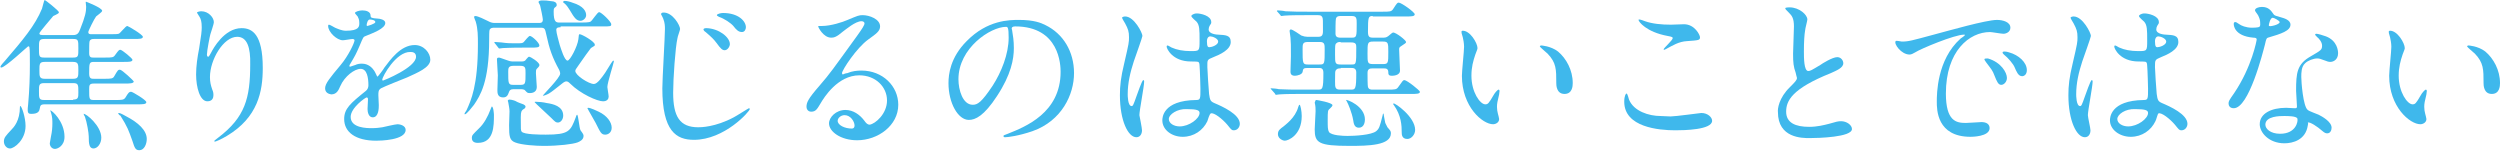 <svg version="1.1" xmlns="http://www.w3.org/2000/svg" width="577.5" height="34.8" viewBox="0 0 577.5 34.8" enable-background="new 0 0 577.5 34.8"><g fill="#3fb8ec"><path d="m16.9 8.1c1 0 1.3-.5 1.6-1.3 1.2-3 1.4-4.1 1.4-5.2 0-.2-.1-.9-.1-1.1 0 0 0-.1.1-.1 0 0 3.7 1.4 3.7 2.1 0 .3-1.2 1.1-1.4 1.3-.4.5-1.8 3.3-1.8 3.6 0 .5.4.5.7.5h4.4c.9 0 1.6 0 1.9-.1.3 0 1.6-1.8 2-1.8.2 0 3.6 2 3.6 2.5 0 .5-.8.5-2.1.5h-9.2c-.3 0-.8 0-1 .5-.1.2-.1 1.8-.1 2.8s.5 1 1 1h2.6c1.7 0 2 0 2.4-.6.8-1.1.9-1.2 1.2-1.2.4 0 2.8 2 2.8 2.3 0 .5-.8.5-2 .5h-6.9c-1.1 0-1.1.3-1.1 2.7 0 1.2.5 1.2 1.1 1.2h2.3c1.6 0 2.1 0 2.4-.6.8-1.4.9-1.5 1.3-1.5.5 0 3.2 2.6 3.2 2.7 0 .5-1 .5-2.1.5h-7.1c-1.1 0-1.1.4-1.1 1.4 0 2.2 0 2.4 1.1 2.4h4.9c1.6 0 2 0 2.4-.6.6-1 .8-1.3 1.3-1.3.3 0 3.5 1.9 3.5 2.4 0 .5-.8.5-2.1.5h-21.4c-1 0-1 .4-1.1.9-.1.6-.3 1.3-1.9 1.3-.5 0-.9 0-.9-.9 0-.1 0-.6.1-1.3.3-3.3.4-6.4.4-9.2 0-1.8 0-3.6-.1-3.9 0-.1 0-.3-.3-.3-.1 0-5.3 4.9-6.2 4.9-.1 0-.2 0-.2-.2 0-.2.8-1.1 1-1.3 4.2-4.9 7-8.2 8.6-12.1.1-.3.5-2 .6-2 .2 0 3.3 2.5 3.3 2.8 0 .2-.1.3-.3.4-.1.1-.8.4-1 .5-.3.4-3.2 3.7-3.2 4 0 .4.4.4 1.1.4h6.7m-12.2 16.4c.3 0 1.2 2.6 1.2 4.6 0 3.2-2.6 5.2-3.6 5.2-.8 0-1.4-.8-1.4-1.6 0-.9.4-1.3 1.7-2.7.6-.6 2-2.1 2-5.3 0 0 0-.2.1-.2m12.2-1.5c1.2 0 1.2-.5 1.2-1.7 0-1.7 0-2.1-1.2-2.1h-6.7c-1.2 0-1.2.5-1.2 1.8 0 1.7 0 2.1 1.2 2.1h6.7zm0-9.7c1.2 0 1.2-.3 1.2-2.1 0-1.9 0-2.2-1.2-2.2h-6.6c-1.3 0-1.3.4-1.3 2.1 0 1.9 0 2.2 1.2 2.2h6.7m0 4.9c1.2 0 1.2-.5 1.2-2 0-1.3 0-1.9-1.2-1.9h-6.6c-1.2 0-1.2.5-1.2 2 0 1.3 0 1.9 1.2 1.9h6.6m-2 13.4c0 2.1-1.6 2.8-2.2 2.8-.7 0-1.2-.6-1.2-1.3 0-.1.3-1.6.3-1.7.2-.9.3-1.9.3-2.9 0-.6 0-1.5-.3-2.4 0 0-.2-.6-.2-.6.3-.1 3.3 2.5 3.3 6.1m4.4-5.3c0 0 0 0 0 0 .6-.1 4.1 2.8 4.1 5.5 0 1.4-.9 2.5-1.8 2.5-1 0-1.1-1.1-1.1-2.8 0-.7-.4-3.2-.9-4.6 0 .1-.3-.5-.3-.6m8-.2c0 0 0 0 0 0 .3 0 .5 0 1.9.8 2.7 1.4 4.7 3.2 4.7 5.2 0 1.2-.6 2.6-1.7 2.6-.9 0-1.1-.5-1.6-2.1-.9-2.5-1.1-3.2-2.8-5.9-.2 0-.5-.4-.5-.6"/><path d="m54.8 8.5c-3.2 0-6.3 5.3-6.3 9.3 0 1.2.2 1.9.5 2.8.3.7.3 1 .3 1.4 0 1.3-1 1.4-1.4 1.4-1.7 0-2.6-3.2-2.6-6.2 0-1.9.3-4 .7-6 .5-3.1.6-4 .6-4.9 0-1.3-.2-1.9-.5-2.4-.1-.2-.6-.9-.6-1 0-.1.5-.3 1-.3 1.7 0 2.9 1.5 2.9 2.5 0 .5-.7 2.4-.8 2.8-.1.3-.8 3.8-.8 4.7 0 .1 0 .5.3.5.2 0 .4-.5.7-1 .4-.8 3-5.6 7-5.6 2.4 0 4.9 1.3 4.9 9.2 0 5.4-1.1 11.4-8.3 15.7-1.5.9-2.6 1.3-2.7 1.3-.1 0-.2 0-.2-.1 0-.1.1-.2.9-.8 6.2-4.7 7.4-9.1 7.4-16.9.1-3.9-.7-6.4-3-6.4"/><path d="m75.1 20.4c0-1.1 1.1-2.4 3.6-5.4 1.7-2 3.2-5.1 3.2-5.7 0-.2-.3-.3-.4-.3-.4 0-1.9.3-2.3.3-1.4 0-3.4-1.9-3.4-3.3 0-.1 0-.3.2-.3s1.2.6 1.4.7c.5.2 1.5.7 2.5.7 3.1 0 3.1-1 3.1-1.8 0-.2 0-.8-.3-1.3.1-.1-.7-.8-.7-1 0-.3 1-.6 1.7-.6.9 0 1.9.3 1.9 1.2 0 .5.2.6 1.7.7.3 0 1.7.2 1.7 1 0 1.3-2.8 2.3-4.5 3-.6.2-.6.3-1.4 2.2-.9 2.1-1.1 2.4-2.1 4.1-.2.3-.3.5-.3.6 0 .1 0 .2.2.2.1 0 .8-.3 1.2-.4.4-.2.9-.3 1.5-.3.5 0 2.2.1 3.2 2.3.3.6.3.7.4.7.1 0 1.4-1.7 1.6-2.1 1.3-1.7 3.7-5.2 7-5.2 2.1 0 3.6 1.8 3.6 3.4 0 1.8-3 3-5.4 4.1-1 .4-5.3 2.1-6 2.5-.6.4-.6.8-.6 1.6 0 .3.1 1.9.1 2.3 0 .6 0 2.8-1.4 2.8-1 0-1.2-1.3-1.2-1.9 0-.4.1-2.2.1-2.2 0-.2 0-.5-.3-.5-.3 0-3.7 2.4-3.7 4.5 0 2.6 3.8 2.6 4.9 2.6 1 0 1.7-.1 2.4-.2.5-.1 3-.7 3.5-.7.8 0 1.9.4 1.9 1.3 0 2.4-5.9 2.5-6.8 2.5-4.8 0-7.4-2-7.4-5 0-2.4 1.4-3.6 5-6.5.4-.3.6-.8.6-1.3 0-1.7-.3-3.8-1.8-3.8-1.4 0-3.7 1.7-4.7 4-.4.9-.8 1.9-2.1 1.9-.6-.1-1.4-.4-1.4-1.4m9.7-14.4c.1 0 1.9-.5 1.9-.9 0-.5-1-.6-1.3-.6-.5 0-.7 1.1-.7 1.2s0 .3.1.3m3.5 12.4c0 .1 0 .2.2.2.1 0 7.6-3 7.6-5.5 0-1-.8-1.1-1.3-1.1-3.3-.1-6.5 5.7-6.5 6.4"/><path d="m129.5 6.3c-.4 0-1 0-1 .6 0 .7.6 2.7.8 3.5.3.9 1.1 3.6 1.8 3.6.6 0 2.3-3.3 2.5-4.9.1-1 .1-1.2.3-1.2.5 0 3.5 1.7 3.5 2.4 0 .2 0 .2-.1.3-.1.1-.7.4-.8.5-.2.2-1.9 2.6-2.8 3.9-.7 1-.8 1.1-.8 1.4 0 1 3.1 3 4.3 3 .8 0 1.9-1.6 2.6-2.6 1.3-2.1 1.7-2.8 1.9-2.8.1 0 .1.2.1.2 0 .3-1.5 4.9-1.5 5.9 0 .3.3 1.8.3 2.2 0 .5-.3 1.1-1.3 1.1-1.3 0-5.2-1.7-7.6-4.1-.4-.4-.6-.5-.9-.5-.3 0-.5.2-.7.3-2.3 1.8-2.5 2-3.3 2.5-.5.3-1.4.6-1.4.5 0-.2 4-4.1 4-5.1 0-.3-.1-.5-.2-.8-1.6-2.9-2.3-4.9-3-8.2-.3-1.3-.3-1.6-1.3-1.6h-10.7c-.3 0-.9 0-1.1.5-.1.1-.1 1.9-.1 2.2 0 9.9-2.1 13-3.5 15.1-.4.5-1.7 2.2-2.1 2.2 0 0-.1 0-.1-.1 0-.2.5-.8.5-.9 1-2.2 2.6-5.6 2.6-15.2 0-1.9 0-3.5-.5-5.2-.1-.2-.4-1-.4-1.1s.2-.2.3-.2c.6 0 2.2.8 2.8 1.1.9.5 1.3.5 1.8.5h10.1c.4 0 .9 0 .9-.8 0-.3-.5-2.8-.6-3.1 0-.2-.4-.8-.4-.9 0-.3.4-.4.9-.4.8 0 .8 0 2.3.2.3 0 1 .2 1 .8 0 .3 0 .3-.5.7-.2.2-.2.5-.2.9 0 2.5.6 2.5 1.4 2.5h5.2c.4 0 1.6 0 1.9-.2.4-.2 1.6-2.2 2-2.2.5 0 2.8 2.2 2.8 2.8 0 .5-.2.5-2 .5h-9.7zm-19.1 26.7c-.3 0-1.4 0-1.4-1.1 0-.7.2-.8 1.6-2.2 1.2-1.1 2.1-2.8 2.7-4.4 0-.1.3-.7.3-.7.4 0 .5 1.8.5 1.9 0 2.6 0 6.5-3.7 6.5m10.6-22c-3.3 0-4.4.1-4.8.1-.1 0-.7.1-.8.1-.2 0-.2-.1-.3-.2l-.7-.9c-.2-.2-.2-.2-.2-.3 0-.1.1-.1.2-.1.2 0 1.2.1 1.4.1 1.4.2 2.2.2 3.2.2 1.5 0 1.7 0 2-.3.2-.2 1.1-1.4 1.4-1.4.5 0 2.2 1.6 2.2 2.2 0 .5-.7.5-2.1.5h-1.5m-2.4 9.6c-.7 0-.9.3-1 .6-.3.8-.5 1.3-1.4 1.3-1.3 0-1.3-1.1-1.3-1.7 0-.5.1-2.9.1-3.4 0-.5-.2-3-.2-3.6 0-.3 0-.5.5-.5.2 0 1.7.6 1.8.6.8.3 1.1.3 1.5.3h1.9c.2 0 .5 0 .8-.2.1-.1.7-.9.9-.9.4 0 2.4 1.3 2.4 1.9 0 .2 0 .3-.6.9-.2.2-.2.5-.2 1 0 .5.2 2.7.2 3.2 0 1.4-1.4 1.4-1.6 1.4-.6 0-.6-.1-1.1-.6-.2-.3-.8-.3-1.1-.3h-1.6m2.3 3.5c.2.1.5.3.5.5 0 .3-.2.5-.6.7-.3.3-.5.4-.5 1.8 0 2.9 0 3 .2 3.3.5.7 4.4.7 5.6.7 5.3 0 5.7-.8 6.9-4 0-.1.2-.6.3-.6.3 0 .5 3.1.8 3.6.6.8.7 1 .7 1.3 0 .9-.9 1.3-1.4 1.5-1.1.4-4.3.8-7.8.8-1.7 0-5.1-.2-6.6-.8-1.3-.5-1.4-1.4-1.4-4 0-.5.1-2.7.1-3.2 0-.6-.2-1.5-.3-2.1 0 0-.1-.3-.1-.3 0-.2.2-.3.4-.3.5 0 1.4.3 1.5.4.3.2 1.4.6 1.7.7m-2.3-8.9c-1.2 0-1.2.6-1.2 1.4 0 2.7 0 3 1.2 3h1.6c1.2 0 1.2-.3 1.2-2.7 0-1.2 0-1.7-1.2-1.7h-1.6m11.5 11.5c0 .9-.6 1.6-1.2 1.6-.5 0-.6-.1-1.6-1.1-.6-.6-3.8-3.5-3.8-3.6 0-.1.2-.1.2-.1.7 0 1.8.1 2.6.3 1.4.2 3.8.7 3.8 2.9m5.3-23.2c0 .7-.7 1.3-1.3 1.3-.9 0-1.4-.6-2.5-2.5-.8-1.3-1.1-1.4-1.3-1.6-.1 0-.2-.1-.2-.3 0-.1.2-.2.3-.2.6 0 1.3.2 1.8.4 2.7.8 3.2 2.1 3.2 2.9m5.9 26c0 1.1-.8 1.6-1.5 1.6-.9 0-1.1-.5-2.2-2.7-.2-.4-1.9-3.3-1.9-3.4 0-.1.2-.1.2-.1.5 0 2 .7 2.4.9 1.9.9 3 2.4 3 3.7"/><path d="m157.1 6.7c0 .3-.6 1.8-.6 2.1-.5 2.1-1 9.4-1 12.6 0 5.5 1.5 8 5.8 8 .5 0 3.9 0 8.2-2.3.6-.3 3.4-2.1 3.5-2.1.2 0 .2.2.2.2 0 .5-5.8 7.1-12.9 7.1-4.1 0-7.3-2-7.3-11.9 0-2.2.6-11.8.6-13.7 0-.6 0-1.4-.4-2.4 0-.1-.5-1-.5-1 0-.3.3-.4.5-.4 2.2-.1 3.9 3 3.9 3.8m11.5 3.5c0 .5-.5 1.4-1.2 1.4-.5 0-.9-.3-1.9-1.7-.6-.8-1.1-1.3-2.5-2.5-.2-.1-.5-.4-.5-.6 0-.2.3-.3.7-.3 2.9.1 5.4 2.1 5.4 3.7m3.7-3.9c0 .5-.3 1.1-.9 1.1-.8 0-1.3-.5-2-1.4-.6-.7-2.1-1.7-3.3-2.1-.4-.2-.5-.3-.5-.4 0-.3 1-.5 1.4-.5 3.6 0 5.3 1.9 5.3 3.3"/><path d="m204.9 23.2c0-3.1-2.6-5.8-6.4-5.8-5 0-8.2 5.2-8.9 6.4-.8 1.3-1.1 2-2.2 2-.9 0-1.1-.8-1.1-1.1 0-1 .3-1.8 3-4.9 2.5-2.9 2.8-3.4 8.6-11.4 1.3-1.8 1.8-2.6 1.8-3 0-.3-.3-.5-.7-.5-1.4 0-3.6 1.9-4.3 2.4-1.5 1.3-2.1 1.4-2.7 1.4-1.8 0-3-2.4-3-2.6 0-.1.1-.1.9-.1 2 0 4.8-.9 5.9-1.4 2.4-1 2.6-1.1 3.5-1.1 1.5 0 4 .9 4 2.6 0 1.1-.9 1.7-2.7 3-2.7 1.9-6.1 7.1-6.1 7.8 0 .1.1.3.2.3.2-.1.7-.3 1-.3 1.2-.5 2.3-.6 3.3-.6 4.9 0 8.5 3.6 8.5 7.9 0 4.8-4.7 8.2-9.5 8.2-3.8 0-6.5-2-6.5-3.9 0-1.4 1.6-3.1 3.8-3.1 1.8 0 3.3 1.1 4.3 2.4.5.7.8 1 1.3 1 1.3-.2 4-2.5 4-5.6m-9.8 3.4c-.9 0-1.6.7-1.6 1.3 0 1 1.6 1.8 3.3 1.8.4 0 .6-.3.6-.7 0-.9-.9-2.4-2.3-2.4"/><path d="m233.7 6.6c0 .1.1.3.1.4.2 1.2.4 2.4.4 4.1 0 2.5-.6 6.1-3.9 11.1-3 4.6-5 5.5-6.5 5.5-2.5 0-4.7-3.9-4.7-8.5 0-2 .4-5.9 4.2-9.7 4.8-4.9 9.9-4.9 12.1-4.9 3.5 0 5.1.7 6.1 1.2 4.1 2 6.6 6.1 6.6 11.1 0 4.9-2.8 11-9.6 13.4-3.2 1.1-5.7 1.4-6.3 1.4-.2 0-.4 0-.4-.3 0-.1.1-.2 1-.5 4-1.6 12.2-4.8 12.2-14.3 0-1.5-.2-10.5-10.5-10.5-.7 0-.8.3-.8.5m-12.3 11.7c0 2.5 1 5.9 3.3 5.9 1.1 0 2-.5 4.6-4.4 2-3.1 3.7-7.3 3.7-11.1 0-2.3-.2-2.5-.6-2.5-3.6 0-11 4.9-11 12.1"/><path d="m263.8 30.1c0 .8-.4 1.6-1.3 1.6-1.9 0-3.8-3.8-3.8-9.7 0-2.2.2-4.1 1-7.4 1.1-4.7 1.1-4.9 1.1-6 0-1.3-.2-1.9-.9-3.2-.1-.2-.7-1.1-.7-1.3s.5-.3.7-.3c2.1 0 4 3.8 4 4.5 0 .3-1.7 5-2 5.9-.8 2.5-1.4 4.9-1.4 7.6 0 .2 0 2.7.9 2.7.3 0 .4-.2 1.1-2.2.2-.5 1.3-3.8 1.6-3.8.2 0 .2.3.2.3 0 1.2-1.1 6.7-1.1 7.8.1.5.6 3 .6 3.5m15.1-2.1c-1 2.1-3.1 3.6-5.7 3.6-2.5 0-4.7-1.6-4.7-3.8 0-.5 0-4.6 7.8-4.7 1 0 1-.3 1-2.6 0-.2-.1-4.3-.2-5.3 0-.2 0-.7-.3-.9-.1-.1-1.6-.1-1.7-.1-4.3 0-5.6-3-5.6-3.4 0-.1 0-.3.2-.3.2 0 .9.5 1 .5 1.1.5 2.6.8 4.3.8 2.1 0 2.1 0 2.1-2.5 0-2.4 0-3.5-.7-4.3-.2-.2-1.2-1-1.2-1.3 0-.2.5-.6 1.3-.6.8 0 3.3.5 3.3 2 0 .3 0 .3-.4.9-.1.2-.2.5-.2.8 0 1.1 2 1.2 2.2 1.2 1.7.1 2.9.1 2.9 1.7 0 1.8-2.5 2.9-4 3.5s-1.4.6-1.4 2.3c0 .8.3 5.1.4 6.2.2 1.4.3 1.7 1.2 2.1 1.9.8 5.9 2.6 5.9 4.8 0 .7-.5 1.5-1.4 1.5-.5 0-.6-.2-1.5-1.3-1.1-1.3-3.1-2.9-3.8-2.6-.3.1-.7 1.5-.8 1.8m-8.9-.5c0 1 1.2 1.7 2.5 1.7 2.2 0 4.6-1.8 4.6-3.1 0-.6-.5-.9-3-.9-2.1-.1-4.1 1.2-4.1 2.3m8.8-18c0 1.4.3 1.4.6 1.4.5 0 2-.5 2-1.3 0-.7-1.3-1.2-1.8-1.2-.1 0-.3 0-.5.2-.1.1-.3.4-.3.9"/><path d="m317.1 3.7c-1 0-1.1.2-1.1 3.6 0 1.2.3 1.4 1.2 1.4h2.2c.4 0 .8 0 1.2-.3.2-.1 1-.9 1.2-.9.7 0 3 1.8 3 2.2 0 .2-.1.3-1.2 1-.3.2-.4.3-.4.7 0 .8.2 4.2.2 4.9 0 1.2-1.7 1.2-1.9 1.2-.8 0-.8-.4-.8-.8 0-.9-.6-.9-1.1-.9h-2.5c-.5 0-1.2 0-1.2 1 0 .6 0 3.1.1 3.3.2.6.7.6 1.1.6h3.5c1.6 0 2 0 2.4-.6 1-1.4 1.1-1.6 1.4-1.6.6 0 3.6 2.4 3.6 2.7 0 .5-.8.5-2.1.5h-25.5c-.9 0-3.5 0-4.8.1-.2 0-.7.1-.8.1-.2 0-.2-.1-.3-.3l-.8-.9c-.1-.2-.2-.2-.2-.2 0-.1 0-.1.2-.1.3 0 1.4.1 1.7.2 1.7.1 3.4.1 5.2.1h3.8c1.1 0 1.3 0 1.3-3.9 0-1.1-.6-1.1-1.1-1.1h-2.6c-.9 0-1 .2-1.1.9-.1.6-1.2.9-1.8.9-1 0-1-.7-1-1 0-.5.1-3 .1-3.5 0-2.8 0-3-.1-4.3 0-.2-.2-1.3-.2-1.5 0-.1 0-.4.3-.4.4 0 2.1 1.2 2.4 1.4.5.2 1 .3 1.4.3h2.5c.8 0 1.1-.3 1.1-1.3 0-2.5 0-2.8-.1-3.1-.2-.6-.7-.6-1.1-.6h-2.8c-.9 0-3.5 0-4.8.1-.2 0-.7.1-.8.1-.1 0-.2-.1-.3-.3l-.8-.9c.1.1.1 0 .1 0 0-.1 0-.1.2-.1.3 0 1.4.1 1.7.2 1.7.1 3.4.1 5.2.1h17.3c1.6 0 2 0 2.4-.6.9-1.4 1-1.5 1.3-1.5.6 0 3.7 2.2 3.7 2.7 0 .5-.8.5-2.1.5h-7.6zm-16.4 23.1c0 4.4-3.1 5.7-3.9 5.7-.5 0-1.6-.5-1.6-1.5 0-.9.5-1.2 1.3-1.8.3-.3 2.7-1.9 3.4-4.5.1-.3.2-.5.3-.5.2 0 .5 1.5.5 2.6m1.4-17.1c-1.2 0-1.2.5-1.2 1.7 0 3.2 0 3.5 1.2 3.5h2.7c1.2 0 1.2-.1 1.2-3.5 0-1.1 0-1.7-1.1-1.7h-2.8m2 13.4c.1 0 3.7.6 3.7 1.2 0 .2-.2.4-.6.8-.5.4-.5.5-.5 2.8 0 1.3 0 2.1.3 2.6.6.8 3.2.9 4.3.9 1.6 0 5.5-.2 6.6-1.1.7-.6.8-.9 1.5-3.7 0-.3.2-.4.2-.4 0 0 .3 1.9.4 2.2.2.4.4.8.5 1 .7.8.8.9.8 1.4 0 2.8-5.2 2.9-9.5 2.9-7.2 0-8.1-.7-8.1-3.8 0-.7.2-3.6.2-4.2 0-.6 0-1.2-.2-2 .2-.4.1-.6.4-.6m5.6-13.4c-.4 0-.7 0-1 .3-.3.2-.3.5-.3 2.6 0 2 0 2.3 1.3 2.3h2.5c1.1 0 1.1 0 1.1-4 0-.7-.1-1.1-1.2-1.1h-2.4zm0 6.1c-.5 0-.8 0-1.1.4-.2.2-.2.5-.2 2.6 0 1.4 0 1.9 1.2 1.9h2.4c1.1 0 1.3 0 1.3-4 0-1-.8-1-1.1-1h-2.5zm0-12.1c-.4 0-.9 0-1.1.6-.1.3-.1 3-.1 3.5 0 .9.8.9 1.1.9h2.7c1.1 0 1.1-.3 1.1-3.2 0-1.2 0-1.8-1.1-1.8h-2.6m5.6 23.9c0 .6-.2 1.9-1.4 1.9-1.1 0-1.2-1.1-1.3-1.7-.3-1.8-1.2-3.9-1.5-4.4 0-.1-.2-.3-.2-.3.2-.2 4.4 1.4 4.4 4.5m4.2-12.8c1.2 0 1.2-.3 1.2-2.8 0-2 0-2.4-1.2-2.4h-2.3c-1.3 0-1.3.3-1.3 2.8 0 2.1 0 2.4 1.3 2.4h2.3m7.4 15.2c0 1.1-.9 2.1-1.8 2.1-1.3 0-1.3-1.1-1.3-1.5 0-1.6-.1-3.9-1.8-6.3-.2-.2-.2-.3-.1-.4.3-.2 5 3.1 5 6.1"/><path d="m341.3 11.1c0 .3-.1.4-.5 1.5-.5 1.5-.9 2.9-.9 4.9 0 3.8 2 6.6 3.2 6.6.6 0 .8-.2 1.9-2.1.2-.4.9-1.3 1.2-1.3.1 0 .2.2.2.3s-.1.6-.1.8c-.4 1.7-.5 2.1-.5 2.9 0 .6.1 1.1.2 1.5.1.4.3 1.1.3 1.3 0 .8-.8 1.2-1.4 1.2-2.4 0-7.2-4-7.2-11.2 0-1.1.5-5.7.5-6.7 0-.8-.2-1.8-.3-2.2-.3-.9-.3-1.1-.3-1.3 0-.1.2-.2.2-.2 1.8-.1 3.5 2.9 3.5 4m18.6.8c1.9 1.6 3.4 4.3 3.4 7.3 0 .7-.1 2.5-1.9 2.5-1.9 0-1.9-2.1-1.9-2.5 0-3.2 0-4.7-2-6.8-.3-.3-1.8-1.5-1.8-1.7 0-.1.2-.2.3-.2 0 0 2.2.1 3.9 1.4"/><path d="m385.9 26.9c1.1 0 6.9-.8 7.1-.8 1.5 0 2.5 1 2.5 1.8 0 2.1-6.5 2.2-8.5 2.2-3.8 0-11.8-.7-11.8-6.6 0-1.4.4-1.9.5-1.9.3 0 .5 1.2.6 1.4 1.1 2.7 4.6 3.8 7.3 3.8.2 0 1.9.1 2.3.1m.1-21.2c.5 0 2.6-.1 3-.1 2.5 0 3.7 2.5 3.7 3 0 .7-.3.7-3 .9-1.9.1-3.3 1-4.8 1.8-.4.2-.4.2-.5.2 0 0-.1 0-.1-.1 0-.3 2.1-2.1 2.1-2.6 0-.2-.1-.3-1.2-.5-4.9-.9-6.7-3.3-6.7-3.7 0-.1.1-.1.2-.1.2 0 1.1.3 1.3.4 1.7.6 3.8.8 6 .8"/><path d="m413.5 20.1c1.1-1.1 1.6-1.6 1.6-2.1 0-.1-.3-1-.3-1.2-.5-1.4-.6-2.3-.6-4.4 0-.9.2-5.3.2-6.3 0-1.9-.5-2.5-1.1-3.1-.8-.8-.9-.9-.9-1.1 0-.2.9-.2 1-.2 2.2 0 4.1 1.7 4.1 2.8 0 .3-.5 2.1-.5 2.4-.2 1.1-.3 2.8-.3 5 0 1.4 0 4.5 1 4.5.5 0 .8-.2 2.8-1.4.4-.3 2.8-1.8 3.9-1.8.9 0 1.4.8 1.4 1.4 0 1.1-1.6 1.7-2.9 2.3-9 3.6-10.3 6.4-10.3 8.9 0 2.6 2.2 3.5 5.3 3.5 1.9 0 3.4-.4 4.6-.7 1.7-.5 2.1-.6 2.8-.6 1.3 0 2.5.9 2.5 1.8 0 1.9-7.8 2.1-9.8 2.1-1.7 0-7.3 0-7.3-6-.1-.7.2-3.3 2.8-5.8"/><path d="m439.3 9.6c1.6 0 2.2-.2 7.4-1.6 3.4-.9 12.1-3.4 14.6-3.4 1.4 0 3.1.5 3.1 1.8 0 1-1 1.4-1.6 1.4-.5 0-2.7-.4-3.1-.4-4.8 0-10.2 4.4-10.2 14.2 0 6.4 2.4 6.8 4.6 6.8.6 0 3.3-.2 3.6-.2 1.2 0 1.9.5 1.9 1.4 0 2-4.2 2-4.4 2-7.8 0-7.8-6.3-7.8-8.1 0-1.7 0-9.7 5.5-14.6.2-.1 1-.7 1-.8s-.1-.1-.2-.1c-2.2 0-10.1 3.3-11.3 4.1-.5.3-.9.5-1.3.5-1.9 0-3.7-2.5-3.2-3.1.1-.2 1.2.1 1.4.1m24.3 8.4c0 .9-.7 1.6-1.3 1.6-.7 0-1-.7-1.6-2.2-.4-1.1-.7-1.4-1.9-3-.1-.2-.4-.5-.4-.7 0-.2.4-.2.8-.2 3.1.9 4.4 3.3 4.4 4.5m4.6-1.8c0 1-.6 1.4-1.1 1.4-.9 0-1.3-1.1-1.7-2-.3-.8-1.5-2.2-2.5-3-.2-.2-.3-.3-.3-.5 0-.2.4-.2.5-.2.3 0 .7.1 1 .2 2.2.6 4.1 2.3 4.1 4.1"/><path d="m482.9 30.1c0 .8-.4 1.6-1.3 1.6-1.9 0-3.8-3.8-3.8-9.7 0-2.2.2-4.1 1-7.4 1.1-4.7 1.1-4.9 1.1-6 0-1.3-.2-1.9-.9-3.2-.1-.2-.7-1.1-.7-1.3s.5-.3.7-.3c2.1 0 4 3.8 4 4.5 0 .3-1.7 5-2 5.9-.8 2.5-1.4 4.9-1.4 7.6 0 .2 0 2.7.9 2.7.3 0 .4-.2 1.1-2.2.2-.5 1.3-3.8 1.6-3.8.2 0 .2.3.2.3 0 1.2-1.1 6.7-1.1 7.8 0 .5.6 3 .6 3.5m15-2.1c-1 2.1-3.1 3.6-5.7 3.6-2.5 0-4.8-1.6-4.8-3.8 0-.5 0-4.6 7.8-4.7 1 0 1-.3 1-2.6 0-.2-.1-4.3-.2-5.3 0-.2 0-.7-.3-.9-.1-.1-1.6-.1-1.7-.1-4.3 0-5.6-3-5.6-3.4 0-.1 0-.3.2-.3.2 0 .9.5 1 .5 1.1.5 2.6.8 4.3.8 2.1 0 2.1 0 2.1-2.5 0-2.4 0-3.5-.7-4.3-.2-.2-1.2-1-1.2-1.3 0-.2.5-.6 1.3-.6.8 0 3.3.5 3.3 2 0 .3 0 .3-.4.9-.1.2-.2.5-.2.8 0 1.1 2 1.2 2.2 1.2 1.7.1 2.9.1 2.9 1.7 0 1.8-2.5 2.9-4 3.5-1.4.6-1.4.6-1.4 2.3 0 .8.3 5.1.4 6.2.2 1.4.3 1.7 1.2 2.1 1.9.8 5.9 2.6 5.9 4.8 0 .7-.5 1.5-1.4 1.5-.5 0-.6-.2-1.5-1.3-1.1-1.3-3.1-2.9-3.8-2.6-.2.1-.5 1.5-.7 1.8m-8.8-.5c0 1 1.2 1.7 2.5 1.7 2.2 0 4.6-1.8 4.6-3.1 0-.6-.5-.9-3-.9-2.2-.1-4.1 1.2-4.1 2.3m8.7-18c0 1.4.3 1.4.6 1.4.5 0 2-.5 2-1.3 0-.7-1.3-1.2-1.8-1.2-.1 0-.3 0-.5.2-.1.1-.3.4-.3.9"/><path d="m522.1 5.2c0-.6-.2-1.1-.5-1.7-.1-.2-.7-.9-.7-1.1 0-.5.8-.8 1.6-.8 1.5 0 2.1.8 2.7 1.7.2.3.6.4 1.7.7.7.2 2.2.6 2.2 1.7 0 1.4-2.1 2.1-5.2 3-.3.1-.4.2-.7 1.6-.5 1.9-3.7 14.7-7.2 14.7-1 0-1.2-.7-1.2-1.1 0-.5.1-.7 1.3-2.4 4.1-6.1 5.2-12.2 5.2-12.4 0-.3-.3-.4-.8-.4-4.5-.4-4.5-3-4.5-3.1 0-.2 0-.5.3-.5.2 0 .3 0 1 .5.4.3 1.5.8 2.9.8.1 0 1.4 0 1.7-.2s.2-.7.2-1m11 23.8c-.5 3.3-3.4 4.1-5.4 4.1-3.6 0-5.7-2.5-5.7-4.4 0-2.5 2.7-3.8 6.1-3.8.3 0 1.7.1 2 .1.3 0 .5 0 .5-.4 0-.6-.2-3.1-.2-3.6 0-4.2.2-6.2 3.4-8 2.4-1.4 2.6-1.5 2.6-2.5 0-.8-.8-1.7-1.1-1.9-.3-.3-.5-.5-.5-.6 0-.1.1-.2.3-.2.3 0 1.4.3 2.2.6 2.6 1 2.8 3.3 2.8 3.9 0 1.4-1 2-1.8 2 0 0-.5 0-.9-.2-1.4-.5-1.6-.6-2.1-.6-.9 0-2.2.5-2.8 1.1-.9.8-.9 2.2-.9 3.2s.4 6.8 1.5 7.6c.3.3 2.1.9 2.5 1.1.8.4 3 1.6 3 3 0 .6-.3 1.3-1 1.3-.4 0-.6-.1-1.2-.6-1-.9-2.8-2.1-3.3-1.9.1.2.1.3 0 .7m-5.5-2.2c-.9 0-4.3 0-4.3 2 0 .9 1.1 2.1 3.4 2.1 3.7 0 4.2-2.9 4-3.5-.2-.6-2.2-.6-3.1-.6m-1-21.7c0-.3-1.3-1-1.6-1-.6 0-.9 1.6-.9 1.7 0 .1 0 .2.1.2.1.2 2.4-.3 2.4-.9"/><path d="m555.5 11.1c0 .3-.1.4-.5 1.5-.5 1.5-.9 2.9-.9 4.9 0 3.8 2 6.6 3.2 6.6.6 0 .8-.2 1.9-2.1.2-.4.9-1.3 1.2-1.3.1 0 .2.2.2.3s-.1.6-.1.8c-.4 1.7-.5 2.1-.5 2.9 0 .6.1 1.1.2 1.5.1.4.3 1.1.3 1.3 0 .8-.8 1.2-1.4 1.2-2.4 0-7.2-4-7.2-11.2 0-1.1.5-5.7.5-6.7 0-.8-.2-1.8-.3-2.2-.3-.9-.3-1.1-.3-1.3 0-.1.2-.2.2-.2 1.8-.1 3.5 2.9 3.5 4m18.6.8c1.9 1.6 3.4 4.3 3.4 7.3 0 .7-.1 2.5-1.9 2.5-1.9 0-1.9-2.1-1.9-2.5 0-3.2 0-4.7-2-6.8-.3-.3-1.8-1.5-1.8-1.7 0-.1.2-.2.3-.2 0 0 2.2.1 3.9 1.4"/></g></svg>